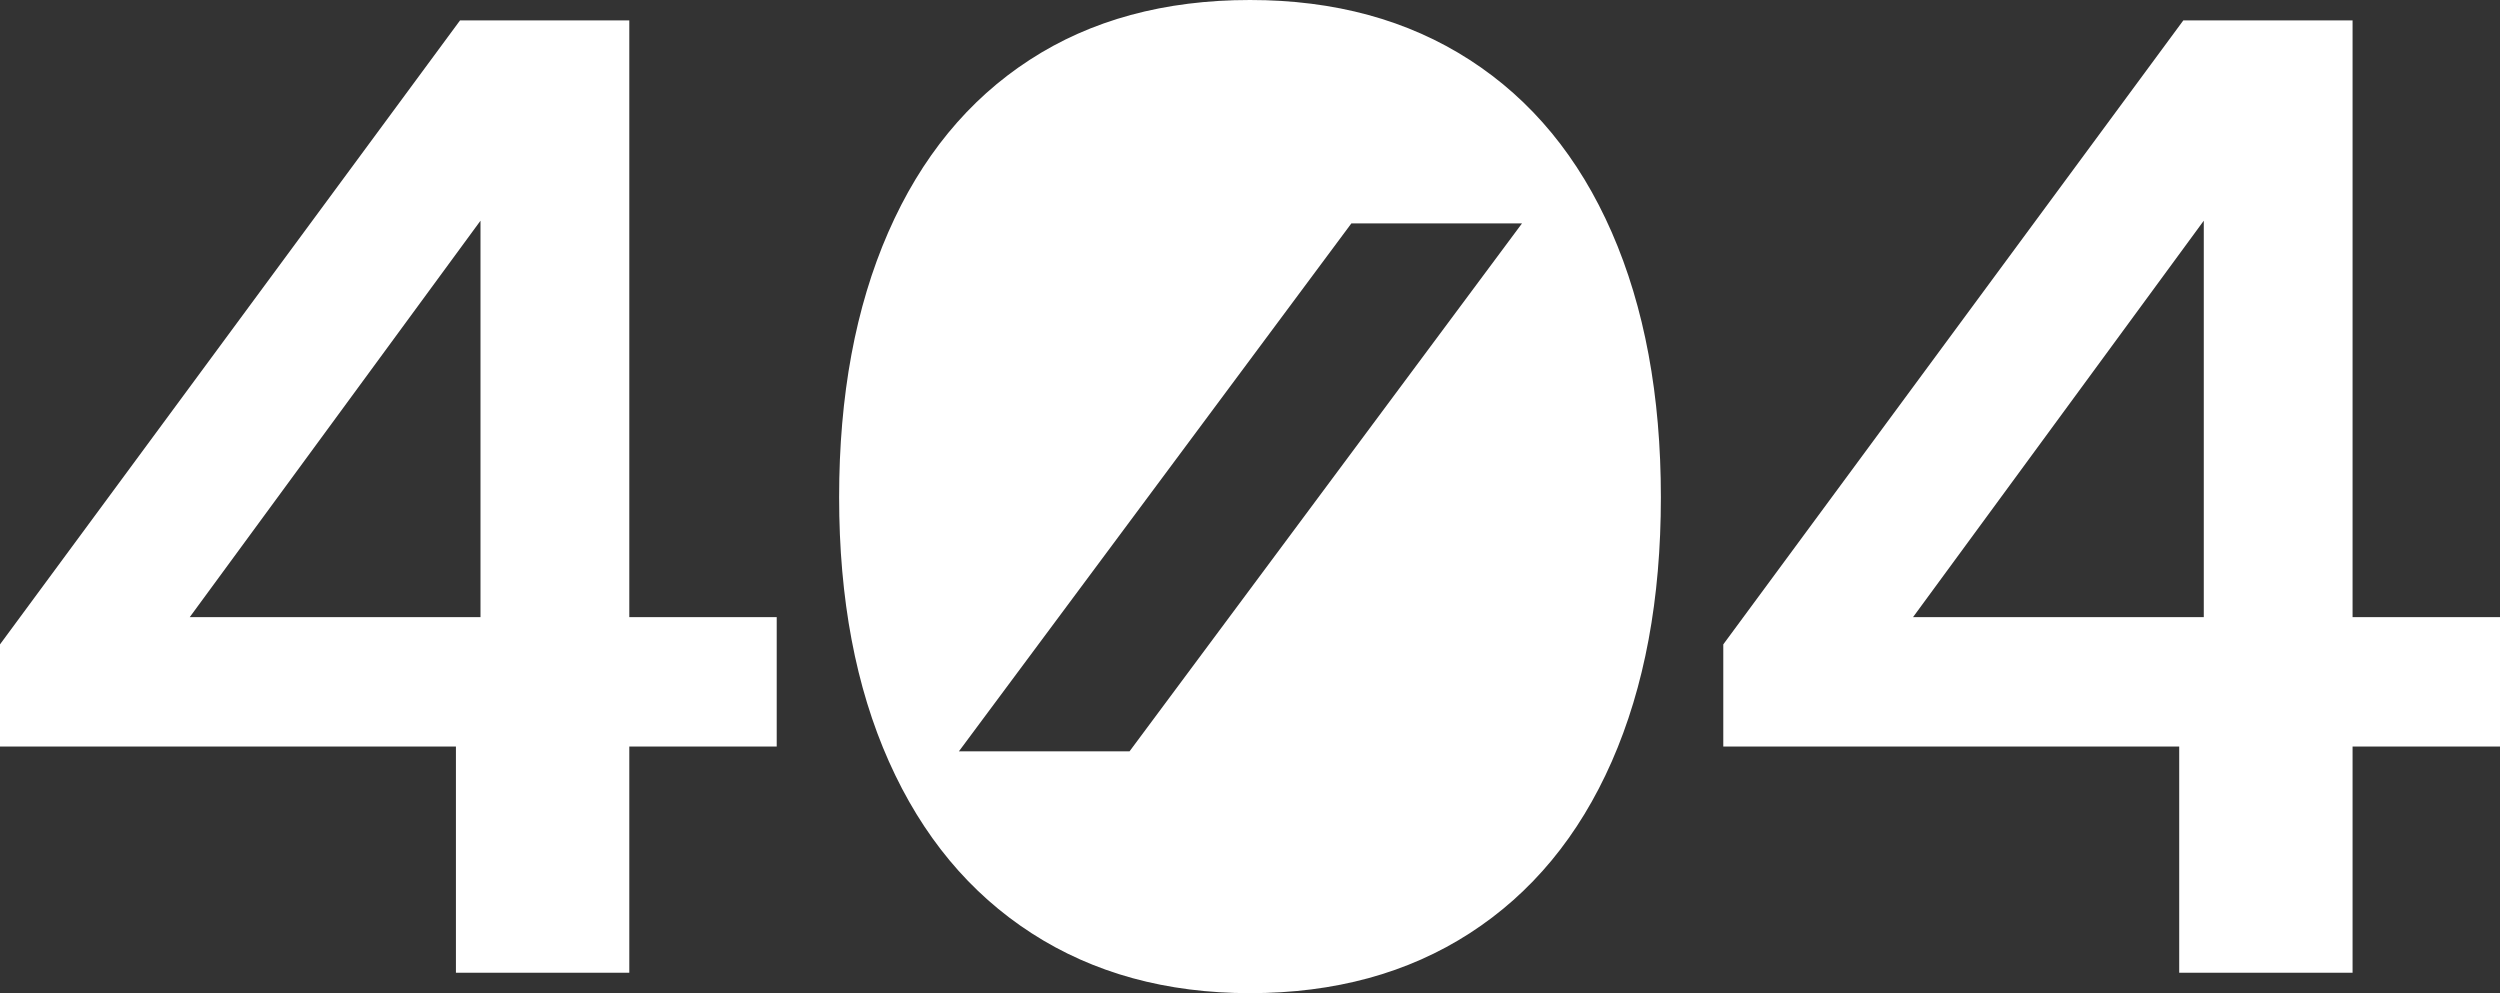 <?xml version="1.0" encoding="UTF-8"?>
<svg width="146px" height="58px" viewBox="0 0 146 58" version="1.1" xmlns="http://www.w3.org/2000/svg" xmlns:xlink="http://www.w3.org/1999/xlink">
    <rect x="0" y="0" width="146" height="58" fill="#333333" stroke="none"/>
    <!-- Generator: sketchtool 63.1 (101010) - https://sketch.com -->
    <title>BB0DD4A2-FD07-45B8-9E0A-166F59F58F50</title>
    <desc>Created with sketchtool.</desc>
    <g id="Desktop" stroke="none" stroke-width="1" fill="none" fill-rule="evenodd">
        <g id="404-error" transform="translate(-647, -265)" fill="#FFFFFF" fill-rule="nonzero">
            <path d="M683.751,321.807 L683.751,308.599 L692.36,308.599 L692.36,301.041 L683.751,301.041 L683.751,266.193 L673.865,266.193 L647,302.632 L647,308.599 L673.626,308.599 L673.626,321.807 L683.751,321.807 Z M675.061,301.041 L658.081,301.041 L675.061,277.889 L675.061,301.041 Z M720,323 C724.943,323 729.221,321.833 732.835,319.499 C736.449,317.166 739.212,313.824 741.126,309.475 C743.039,305.125 743.995,299.98 743.995,294.04 C743.995,288.099 743.039,282.941 741.126,278.565 C739.212,274.189 736.449,270.834 732.835,268.501 C729.221,266.167 724.943,265 720,265 C715.004,265 710.713,266.167 707.125,268.501 C703.538,270.834 700.788,274.189 698.874,278.565 C696.961,282.941 696.005,288.099 696.005,294.04 C696.005,299.98 696.974,305.125 698.914,309.475 C700.854,313.824 703.631,317.166 707.245,319.499 C710.859,321.833 715.111,323 720,323 Z M725.919,278.048 L735.884,278.048 L712.965,308.878 L703,308.878 L725.919,278.048 Z M784.39,321.807 L784.39,308.599 L793,308.599 L793,301.041 L784.39,301.041 L784.39,266.193 L774.505,266.193 L747.64,302.632 L747.64,308.599 L774.266,308.599 L774.266,321.807 L784.39,321.807 Z M775.701,301.041 L758.721,301.041 L775.701,277.889 L775.701,301.041 Z" id="404"></path>
        </g>
    </g>
</svg>